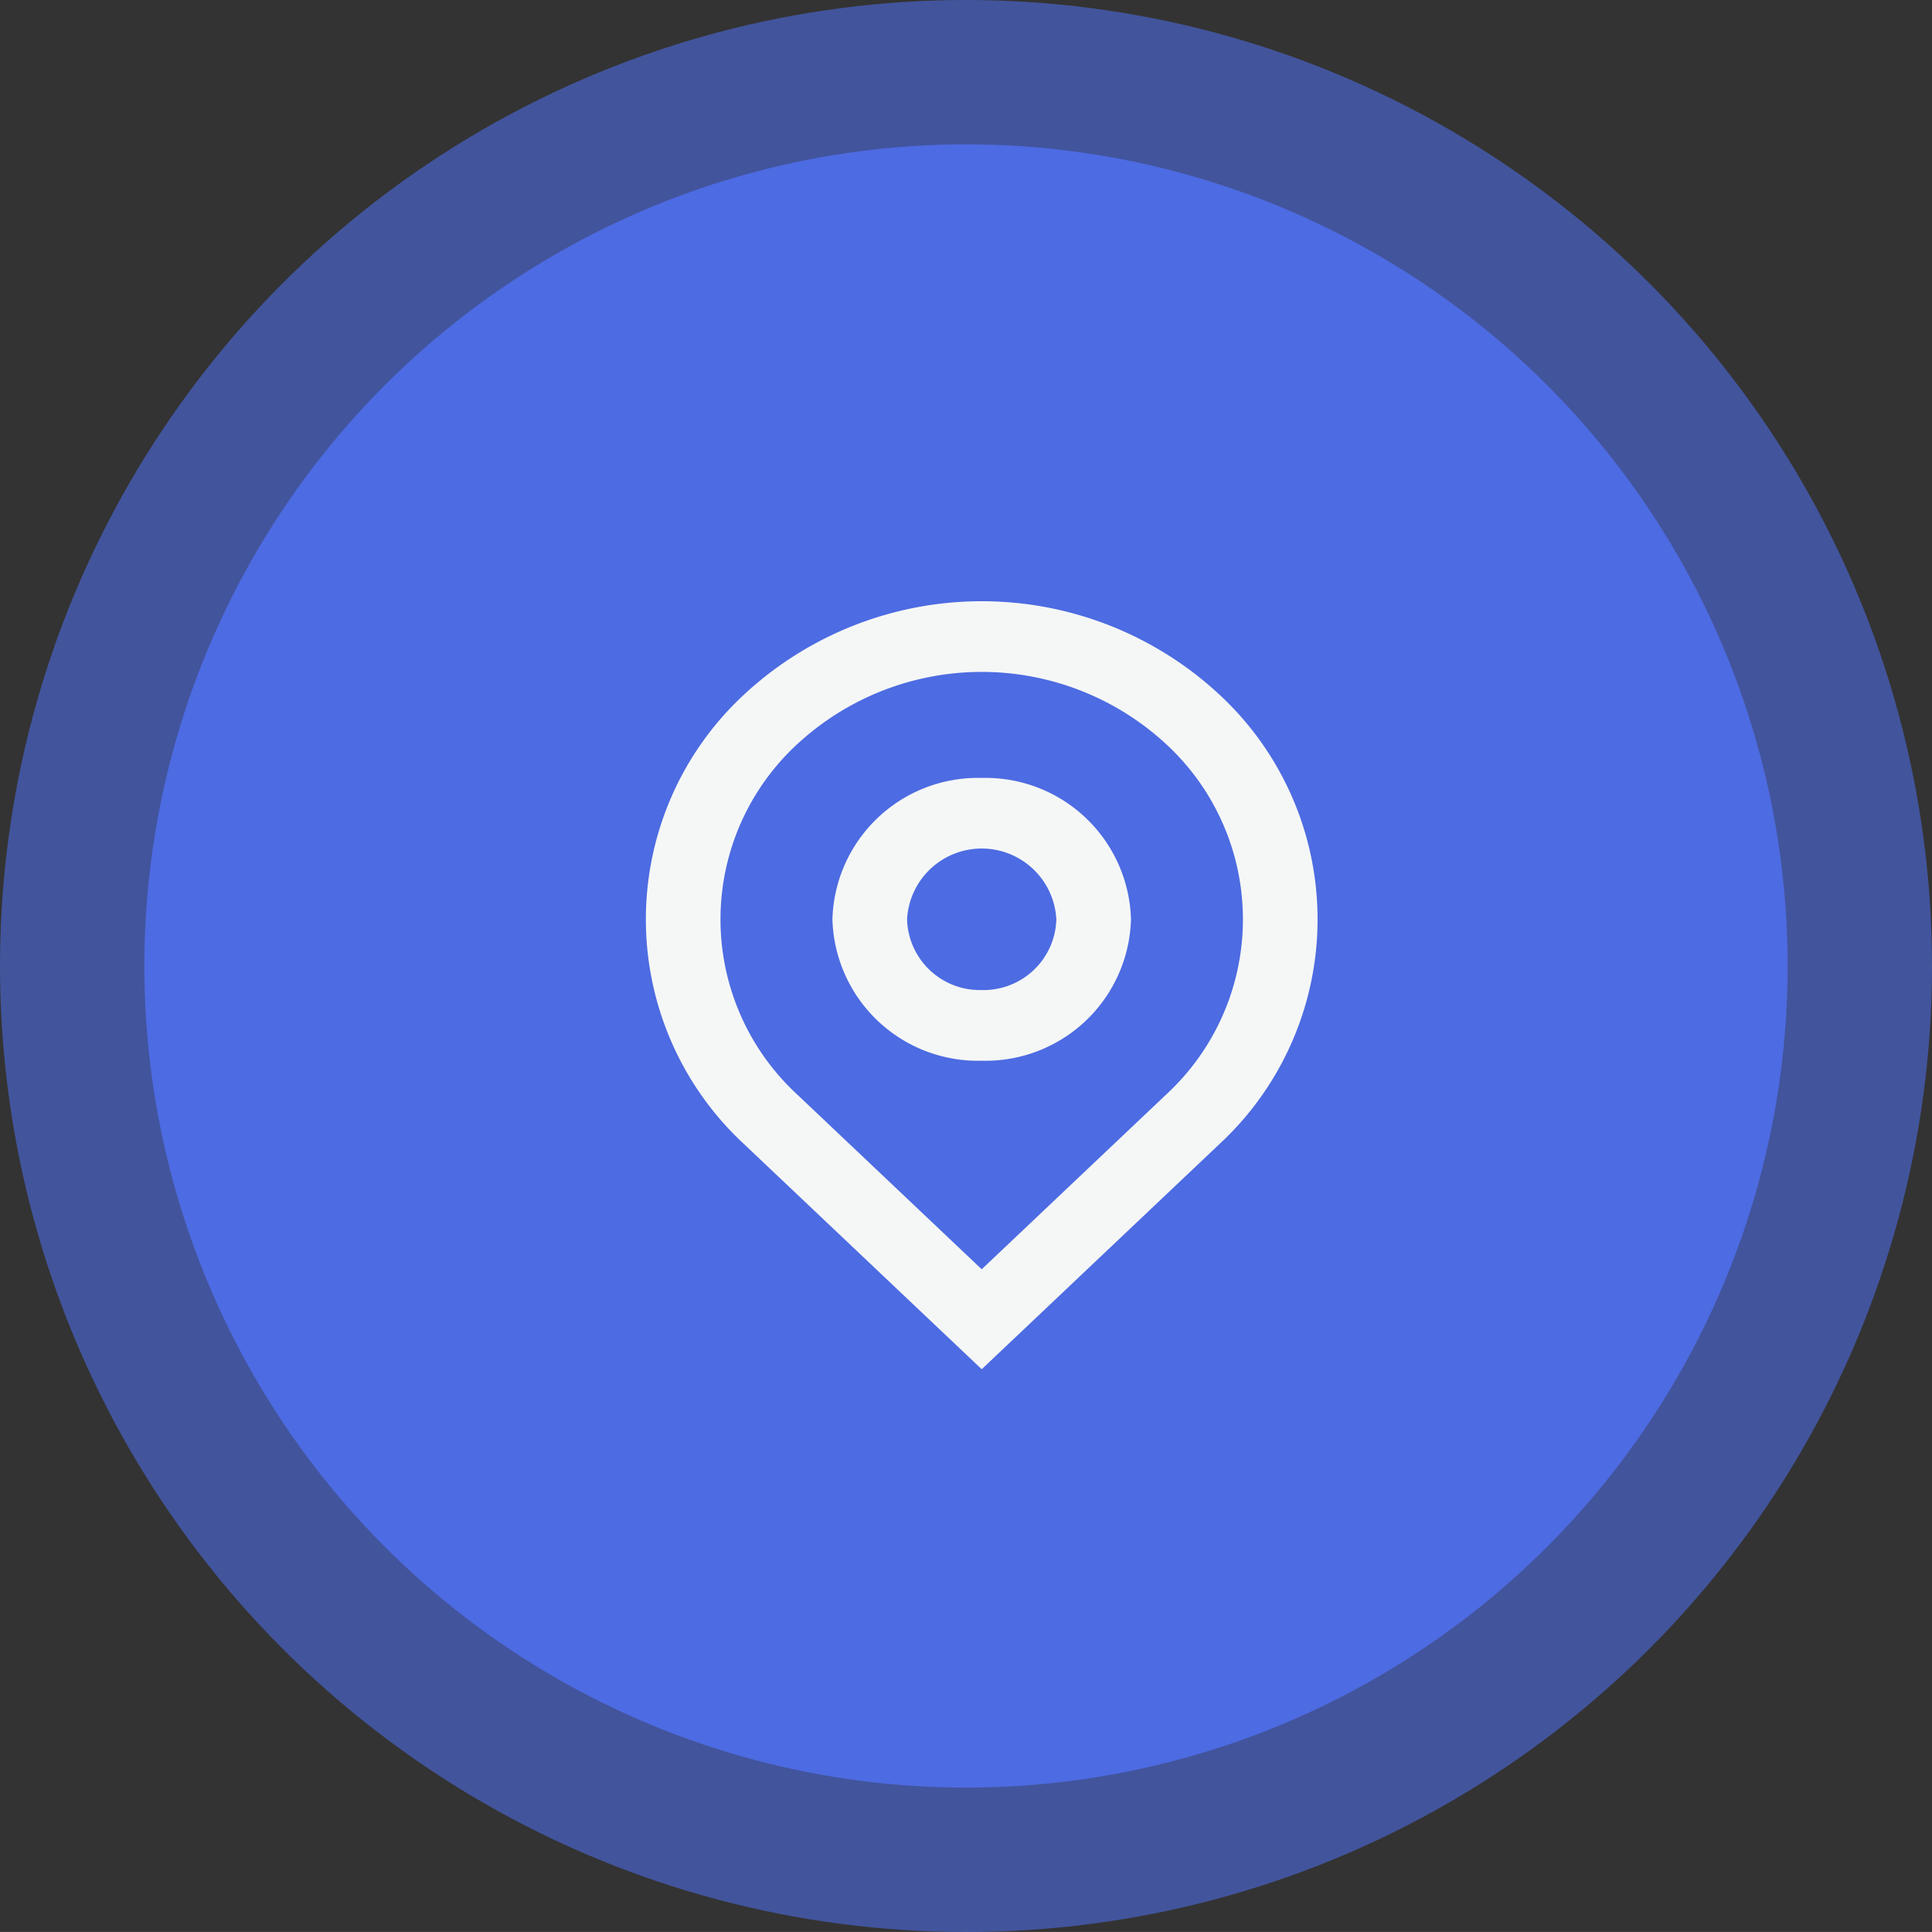 <svg id="Group_97042" data-name="Group 97042" xmlns="http://www.w3.org/2000/svg" width="74.784" height="74.783" viewBox="0 0 74.784 74.783">
  <rect x="0" y="0" width="74.784" height="74.783" fill="#333333" stroke="none"/>
  <g id="Group_97034" data-name="Group 97034">
    <ellipse id="Ellipse_3" data-name="Ellipse 3" cx="31.804" cy="31.803" rx="31.804" ry="31.803" transform="translate(5.588 5.588)" fill="#4e6be2"/>
    <ellipse id="Ellipse_7471" data-name="Ellipse 7471" cx="37.392" cy="37.392" rx="37.392" ry="37.392" transform="translate(0)" fill="#4e6be2" opacity="0.6"/>
  </g>
  <g id="Group_97039" data-name="Group 97039" transform="translate(22 21)">
    <path id="Path_209315" data-name="Path 209315" d="M0,0H32V32H0Z" fill="none"/>
    <path id="Path_209316" data-name="Path 209316" d="M16,27.859l7.15-6.773a9.224,9.224,0,0,0,0-13.544,10.514,10.514,0,0,0-14.3,0,9.224,9.224,0,0,0,0,13.544Zm0,3.869L6.808,23.021a11.859,11.859,0,0,1,0-17.414,13.518,13.518,0,0,1,18.385,0,11.859,11.859,0,0,1,0,17.414ZM16,17.05a2.816,2.816,0,0,0,2.889-2.736,2.893,2.893,0,0,0-5.778,0A2.816,2.816,0,0,0,16,17.05Zm0,2.736a5.631,5.631,0,0,1-5.778-5.473A5.631,5.631,0,0,1,16,8.841a5.631,5.631,0,0,1,5.778,5.473A5.631,5.631,0,0,1,16,19.786Z" transform="translate(0 0.272)" fill="#f5f7f6"/>
  </g>
</svg>
